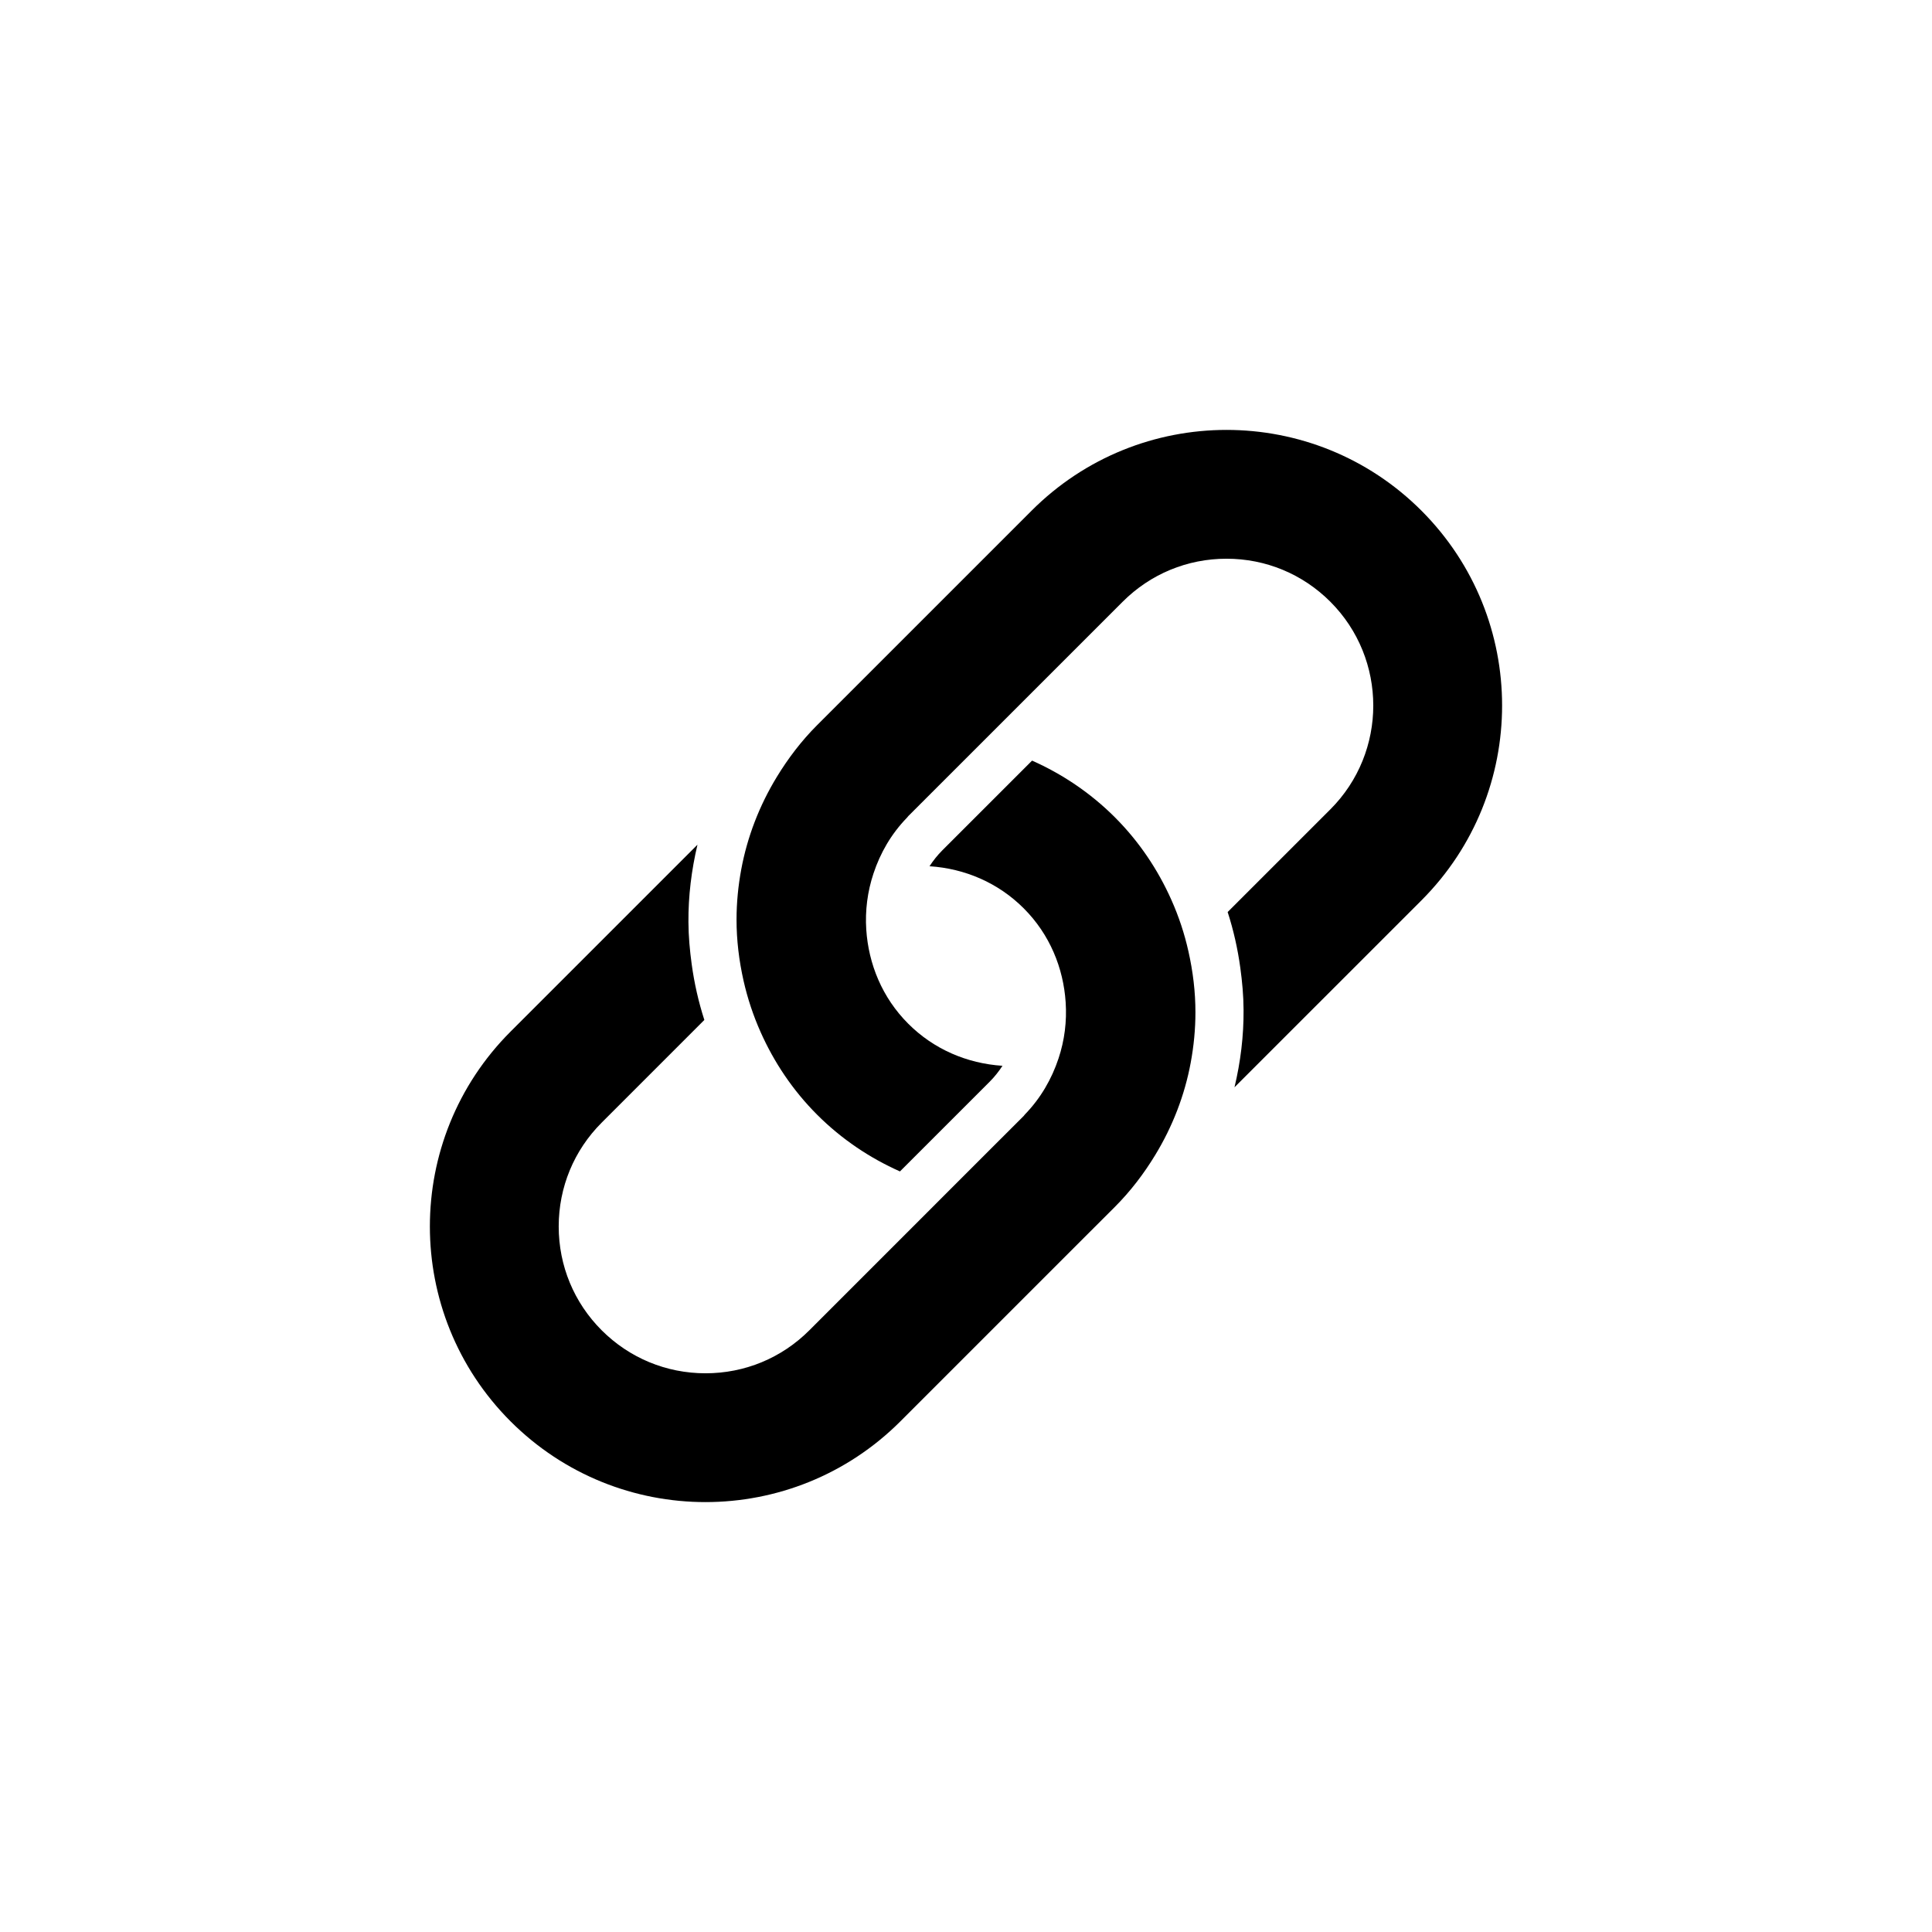 <?xml version="1.0" encoding="UTF-8"?>
<svg width="1200pt" height="1200pt" version="1.1" viewBox="0 0 1200 1200" xmlns="http://www.w3.org/2000/svg">
 <g>
  <path d="m727.58 558.97c-8.281-18.605-19.891-36.117-35.156-51.387-15.277-15.254-32.781-26.875-51.387-35.156l-23.051 23.051-16.016 16.004-16.621 16.621c-3.09 3.078-5.715 6.426-8.008 9.934 22.062 1.438 42.711 10.336 58.492 26.125 16.23 16.219 24.664 37.105 26.066 58.359 0.797 11.809-0.664 23.645-4.457 34.988-4.207 12.617-10.977 24.512-20.816 34.656-0.309 0.297-0.488 0.664-0.773 0.961l-18.879 18.855-26.188 26.188-24.426 24.441-63.672 63.672c-17.227 17.227-40.109 26.695-64.492 26.695-24.332 0-47.262-9.492-64.492-26.723-17.203-17.203-26.684-40.109-26.684-64.469 0-24.355 9.469-47.273 26.695-64.492l63.766-63.777c-3.648-11.312-6.25-22.883-7.852-34.562-1.188-8.707-1.996-17.465-2.031-26.246-0.117-16.133 1.879-32.258 5.609-48.047l-116.08 116.07c-66.832 66.855-66.832 175.26 0 242.11 33.434 33.41 77.238 50.137 121.05 50.137 43.828 0 87.637-16.719 121.06-50.137l115.9-115.9 17.262-17.238c9.875-9.887 18.117-20.77 25.07-32.199 10.941-17.941 18.379-37.379 22.098-57.434 1.914-10.312 2.934-20.758 2.934-31.223 0.023-12.773-1.543-25.52-4.371-38.043-2.426-10.859-5.941-21.516-10.551-31.832z"/>
  <path d="m882.86 317.16c-33.434-33.422-77.25-50.137-121.05-50.137-43.828 0.012-87.637 16.719-121.06 50.152l-133.15 133.15c-9.887 9.887-18.117 20.77-25.082 32.188-10.93 17.941-18.379 37.379-22.109 57.434-1.914 10.312-2.934 20.77-2.934 31.223-0.012 12.773 1.543 25.52 4.371 38.055 2.461 10.859 5.977 21.516 10.586 31.84 8.281 18.594 19.879 36.094 35.156 51.363 15.277 15.266 32.77 26.875 51.387 35.168l23.039-23.039 16.016-16.004 16.609-16.609c3.09-3.09 5.727-6.441 8.02-9.957-22.074-1.438-42.727-10.324-58.516-26.125-16.254-16.242-24.688-37.176-26.09-58.48-0.762-11.773 0.727-23.547 4.492-34.871 4.184-12.617 10.953-24.523 20.816-34.656 0.297-0.297 0.488-0.652 0.785-0.961l18.867-18.867 26.199-26.188 24.441-24.441 63.66-63.648c17.227-17.227 40.121-26.723 64.504-26.723 24.355 0 47.262 9.492 64.469 26.707 35.574 35.559 35.574 93.422 0.023 128.97l-63.789 63.777c3.66 11.324 6.25 22.883 7.852 34.574 1.199 8.707 1.996 17.465 2.031 26.234 0.117 16.148-1.867 32.258-5.633 48.047l116.09-116.07c66.828-66.852 66.828-175.25-0.004-242.11z"/>
 </g>
</svg>
